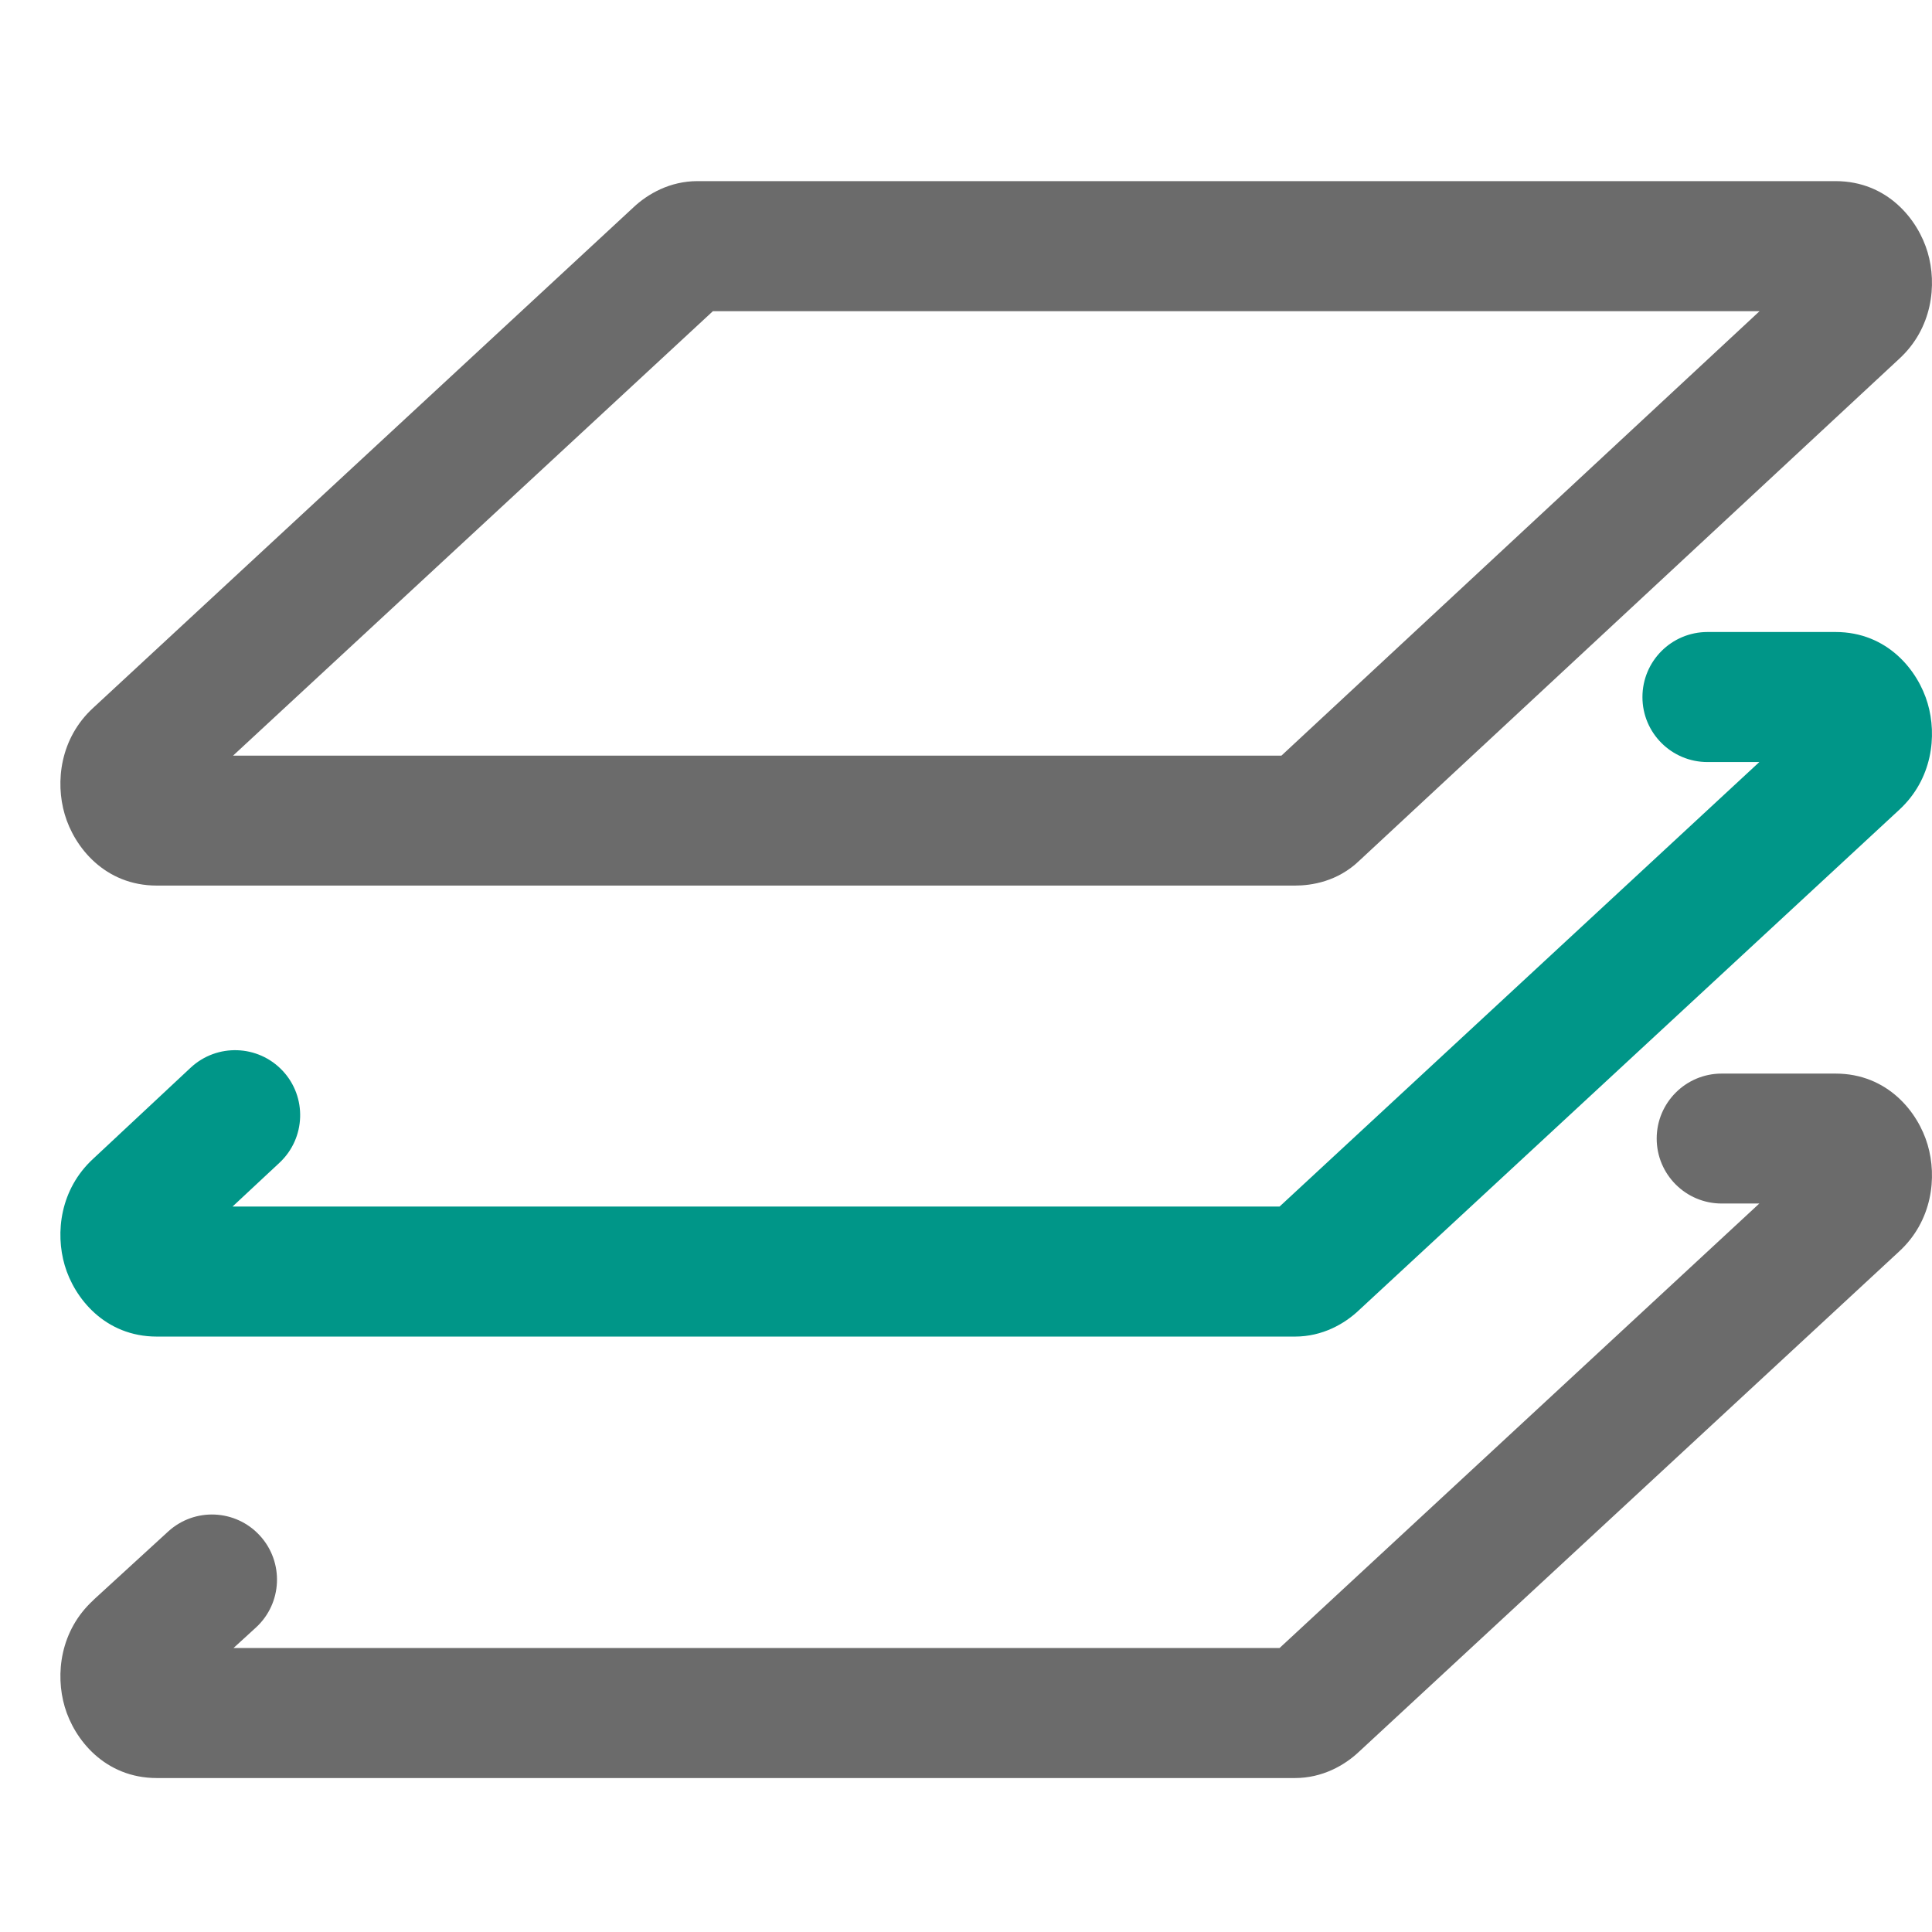 <svg width="16" height="16" viewBox="0 0 16 16" fill="none" xmlns="http://www.w3.org/2000/svg">
<path fill-rule="evenodd" clip-rule="evenodd" d="M5.904 2.577L1.93 6.258H10.612L14.572 2.577H5.904ZM5.243 1.72C5.364 1.605 5.549 1.5 5.776 1.5H15.201C15.632 1.5 15.885 1.82 15.964 2.09C16.043 2.358 16.003 2.72 15.728 2.972L11.257 7.128C11.077 7.301 10.862 7.334 10.724 7.334H1.299C0.868 7.334 0.615 7.015 0.536 6.744C0.457 6.476 0.497 6.114 0.772 5.862L5.243 1.72Z" fill="#6B6B6B"/>
<path fill-rule="evenodd" clip-rule="evenodd" d="M13.602 5.773C13.602 5.475 13.843 5.234 14.141 5.234H15.201C15.632 5.234 15.885 5.554 15.964 5.825C16.043 6.093 16.003 6.454 15.728 6.707L11.257 10.848C11.136 10.964 10.951 11.069 10.724 11.069H1.299C0.868 11.069 0.615 10.749 0.536 10.479C0.457 10.21 0.497 9.85 0.771 9.597L1.579 8.842C1.797 8.639 2.138 8.651 2.341 8.868C2.544 9.085 2.532 9.426 2.315 9.629L1.926 9.992H10.597L14.57 6.311H14.141C13.843 6.311 13.602 6.07 13.602 5.773Z" fill="#009688"/>
<path fill-rule="evenodd" clip-rule="evenodd" d="M13.72 9.429C13.72 9.132 13.961 8.891 14.258 8.891H15.201C15.632 8.891 15.885 9.21 15.964 9.481C16.043 9.749 16.003 10.111 15.728 10.364L11.257 14.505C11.136 14.62 10.951 14.725 10.724 14.725H1.299C0.868 14.725 0.615 14.405 0.536 14.135C0.457 13.866 0.497 13.504 0.774 13.251C0.774 13.251 0.774 13.251 0.774 13.25L1.392 12.684C1.611 12.483 1.951 12.498 2.152 12.717C2.353 12.936 2.339 13.277 2.12 13.478L1.934 13.648H10.597L14.57 9.967H14.258C13.961 9.967 13.72 9.726 13.72 9.429Z" fill="#6B6B6B"/>
</svg>
